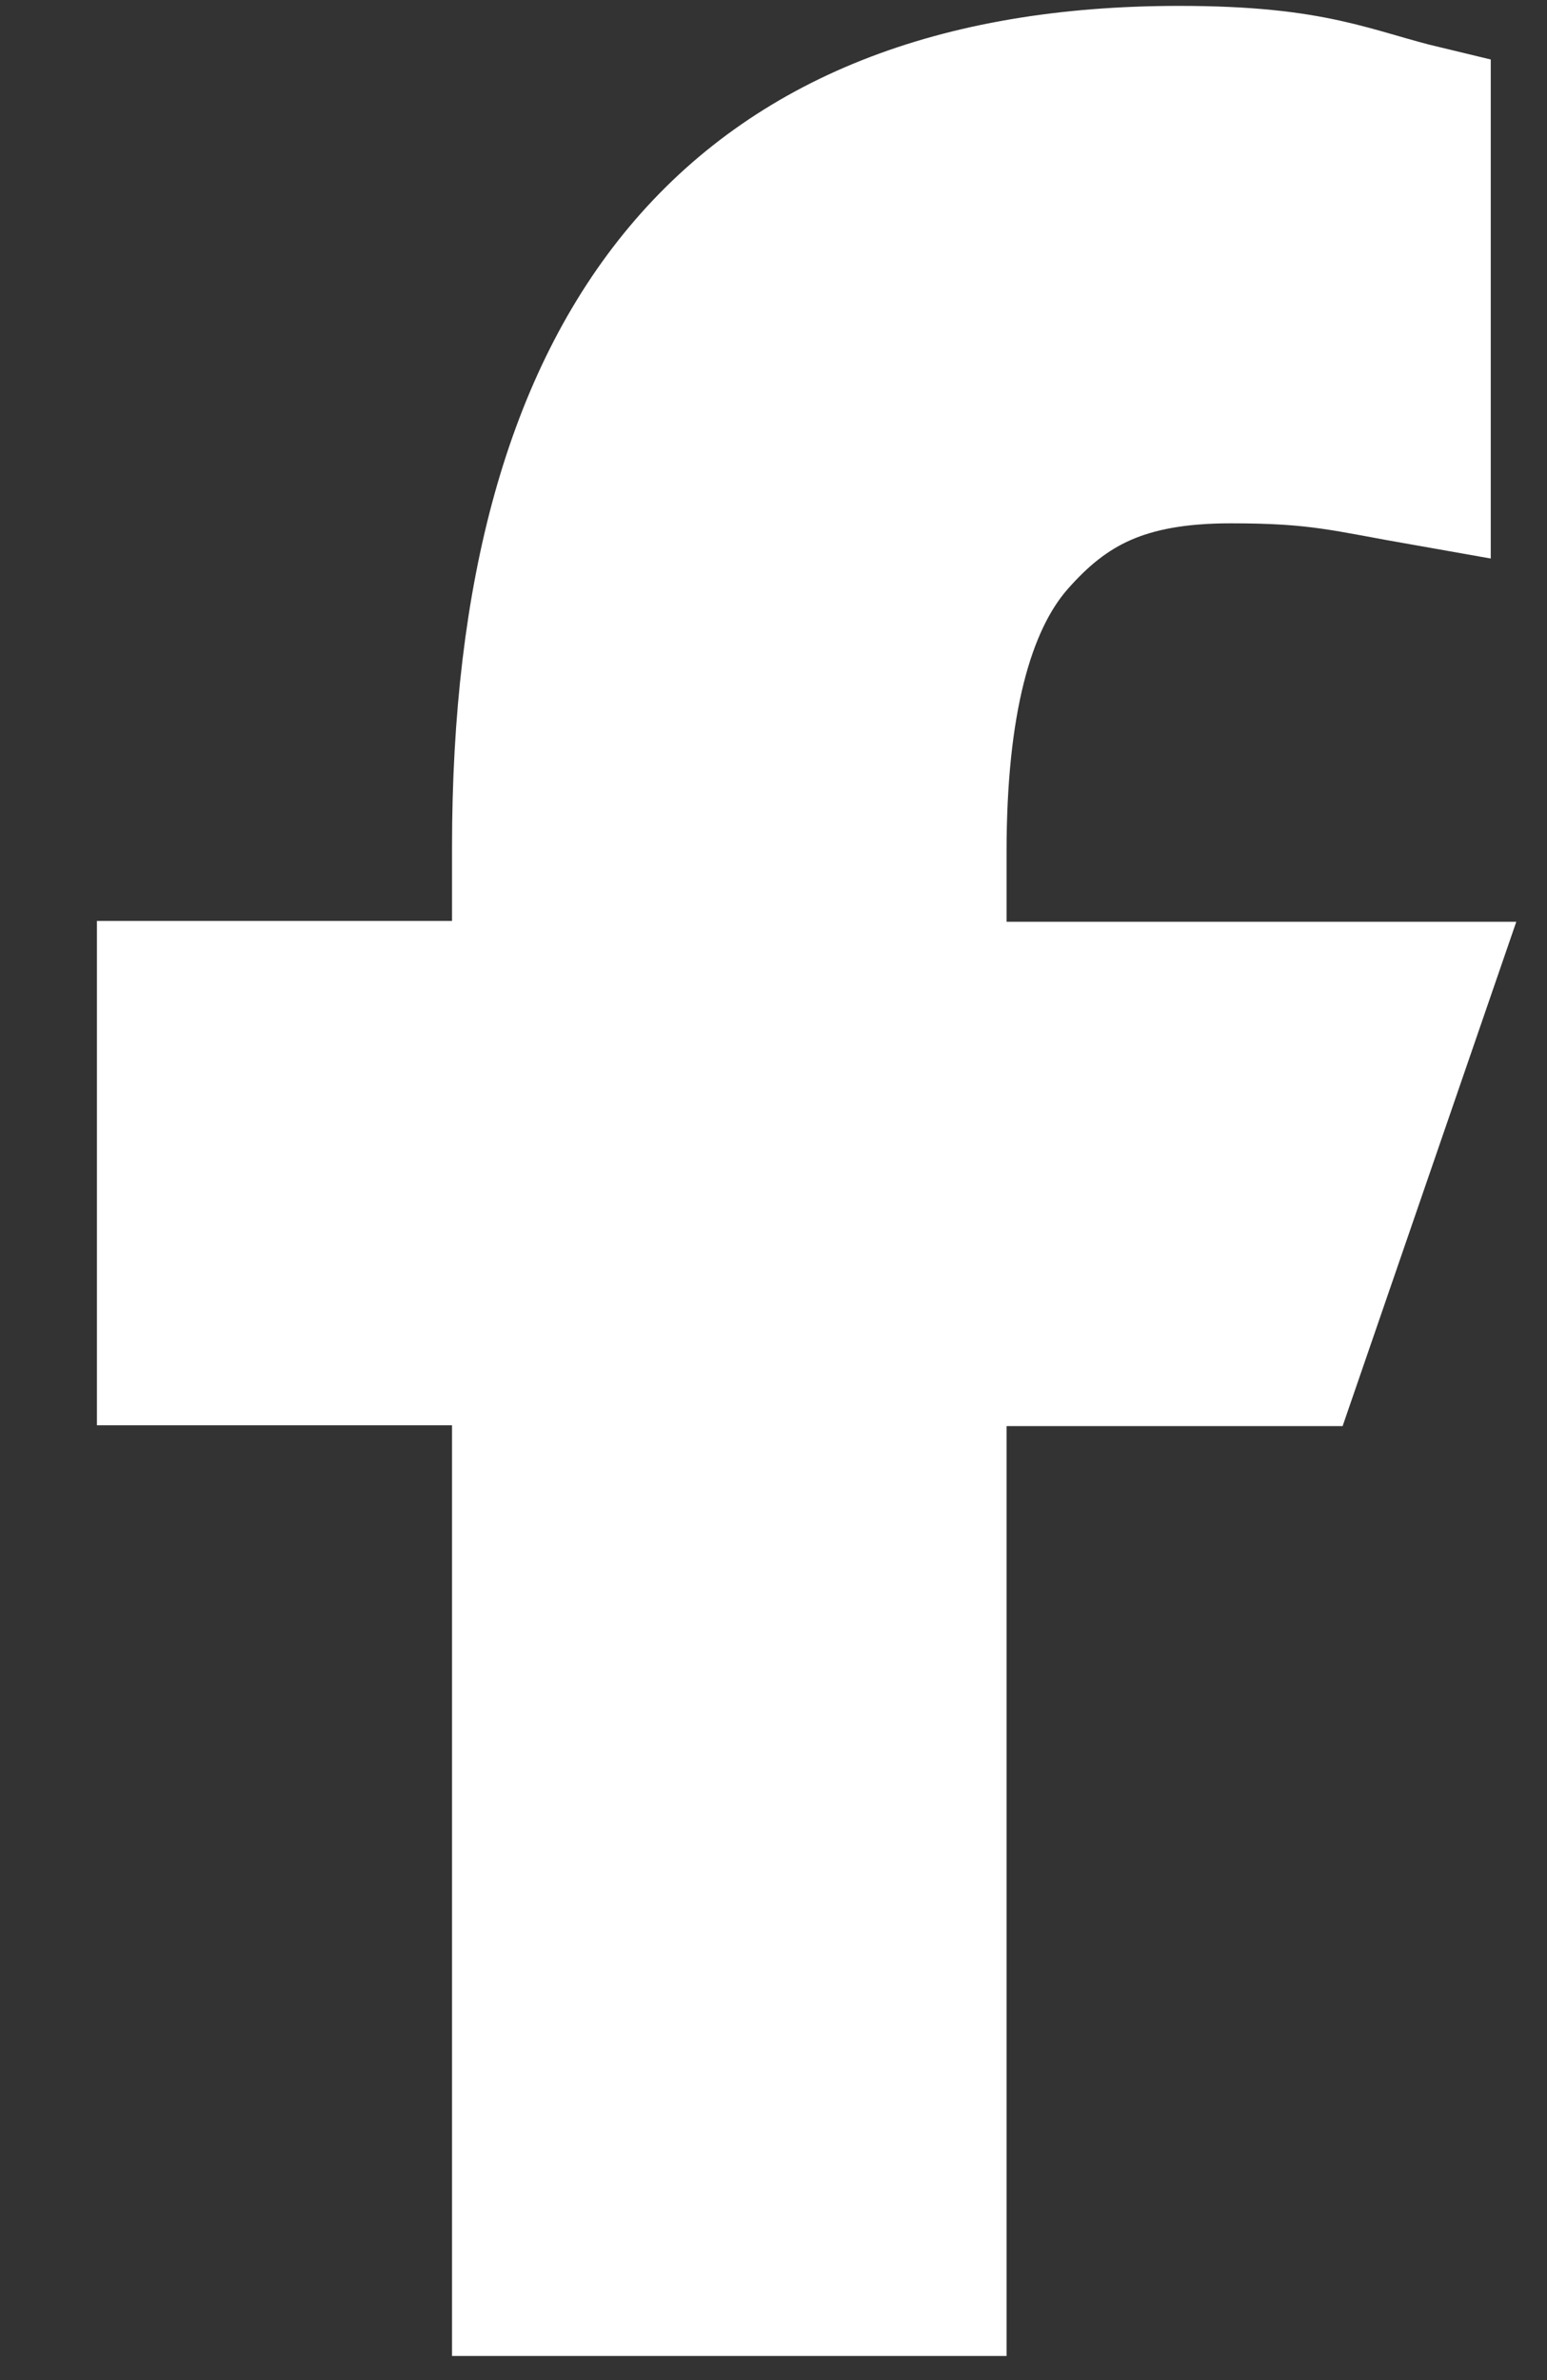 <svg width="13" height="20" viewBox="0 0 13 20" fill="none" xmlns="http://www.w3.org/2000/svg">
<rect x="0" y="0" width="13" height="20" fill="#333333" stroke="none"/>
<path d="M7.925 11.443V19.264H4.332V11.443H1.348V8.272H4.332V7.118C4.332 2.835 6.122 0.583 9.908 0.583C11.068 0.583 11.358 0.769 11.994 0.921V4.058C11.282 3.933 11.082 3.864 10.343 3.864C9.465 3.864 8.996 4.113 8.567 4.603C8.139 5.094 7.925 5.944 7.925 7.16V8.279H11.994L10.902 11.45H7.925V11.443Z" fill="white" stroke="white" stroke-width="1.067"/>
</svg>
